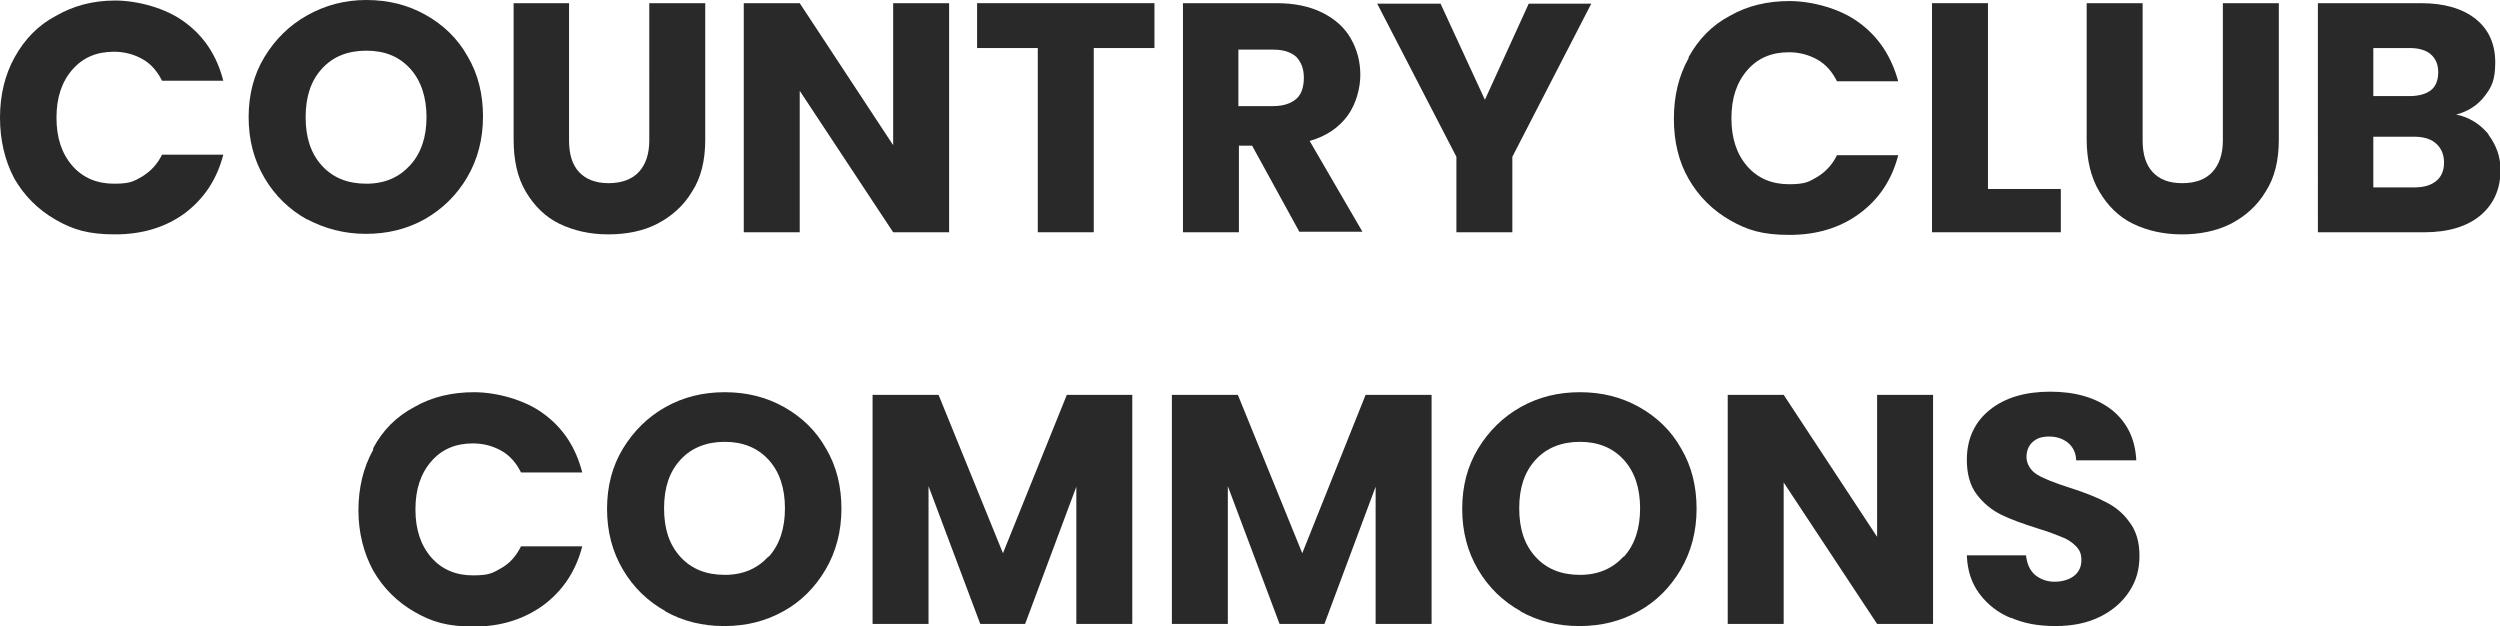 <?xml version="1.0" encoding="UTF-8"?>
<svg id="Layer_1" xmlns="http://www.w3.org/2000/svg" version="1.1" viewBox="0 0 473.6 118.6">
  <!-- Generator: Adobe Illustrator 30.0.0, SVG Export Plug-In . SVG Version: 2.1.1 Build 123)  -->
  <defs>
    <style>
      .st0 {
        fill: #292929;
      }
    </style>
  </defs>
  <path class="st0" d="M2.8,10.8c1.9-3.4,4.4-6,7.8-7.8C13.9,1.1,17.6.1,21.8.1s9.6,1.4,13.2,4.1c3.7,2.7,6.1,6.4,7.3,11.1h-11.6c-.9-1.8-2.1-3.2-3.7-4.1-1.6-.9-3.4-1.4-5.4-1.4-3.3,0-5.9,1.1-7.9,3.4-2,2.3-3,5.3-3,9.1s1,6.8,3,9.1c2,2.3,4.7,3.4,7.9,3.4s3.8-.5,5.4-1.4c1.6-1,2.8-2.3,3.7-4.1h11.6c-1.2,4.7-3.7,8.4-7.3,11.1-3.7,2.7-8.1,4-13.2,4s-8-.9-11.3-2.8c-3.3-1.9-5.9-4.5-7.8-7.8C.9,30.4,0,26.5,0,22.3s.9-8.1,2.8-11.5h0Z"/>
  <path class="st0" d="M58.2,41.6c-3.4-1.9-6.1-4.5-8.1-7.9-2-3.4-3-7.2-3-11.5s1-8.1,3-11.4,4.7-6,8.1-7.9S65.3,0,69.4,0s7.8.9,11.2,2.8c3.4,1.9,6.1,4.5,8,7.9,2,3.4,2.9,7.2,2.9,11.4s-1,8.1-3,11.5-4.7,6-8,7.9c-3.4,1.9-7.1,2.8-11.2,2.8s-7.8-1-11.2-2.8ZM77.7,31.3c2.1-2.3,3.1-5.4,3.1-9.1s-1-6.9-3.1-9.2c-2.1-2.3-4.8-3.4-8.3-3.4s-6.3,1.1-8.4,3.4c-2.1,2.3-3.1,5.3-3.1,9.2s1,6.9,3.1,9.2,4.9,3.4,8.4,3.4,6.2-1.2,8.3-3.5Z"/>
  <path class="st0" d="M107.8.6v26c0,2.6.6,4.6,1.9,6,1.3,1.4,3.2,2.1,5.6,2.1s4.4-.7,5.7-2.1c1.3-1.4,2-3.4,2-6V.6h10.6v25.9c0,3.9-.8,7.2-2.5,9.8-1.6,2.7-3.9,4.7-6.6,6.1s-5.9,2-9.3,2-6.5-.7-9.2-2-4.8-3.4-6.4-6.1-2.3-6-2.3-9.9V.6h10.6,0Z"/>
  <path class="st0" d="M179.8,44h-10.6l-17.7-26.8v26.8h-10.6V.6h10.6l17.7,26.9V.6h10.6v43.4h0Z"/>
  <path class="st0" d="M218.7.6v8.5h-11.5v34.9h-10.6V9.1h-11.5V.6h33.6Z"/>
  <path class="st0" d="M246.2,44l-9-16.4h-2.5v16.4h-10.6V.6h17.7c3.4,0,6.3.6,8.7,1.8,2.4,1.2,4.2,2.8,5.4,4.9,1.2,2.1,1.8,4.4,1.8,6.9s-.8,5.5-2.4,7.7-4,3.9-7.2,4.8l10,17.2h-11.9ZM234.6,20.1h6.6c1.9,0,3.4-.5,4.4-1.4s1.4-2.3,1.4-4-.5-2.9-1.4-3.9c-1-.9-2.4-1.4-4.4-1.4h-6.6v10.8Z"/>
  <path class="st0" d="M301.5.6l-15,29.1v14.3h-10.6v-14.3l-15-29h12l8.4,18.2,8.3-18.2s11.9,0,11.9,0Z"/>
  <path class="st0" d="M319.9,10.8c1.9-3.4,4.4-6,7.8-7.8,3.3-1.9,7.1-2.8,11.3-2.8s9.6,1.4,13.2,4.1c3.7,2.7,6.1,6.4,7.4,11.1h-11.6c-.9-1.8-2.1-3.2-3.7-4.1-1.6-.9-3.4-1.4-5.4-1.4-3.3,0-5.9,1.1-7.9,3.4-2,2.3-3,5.3-3,9.1s1,6.8,3,9.1,4.7,3.4,7.9,3.4,3.8-.5,5.4-1.4c1.6-1,2.8-2.3,3.7-4.1h11.6c-1.2,4.7-3.7,8.4-7.4,11.1-3.7,2.7-8.1,4-13.2,4s-8-.9-11.3-2.8c-3.3-1.9-5.9-4.5-7.8-7.8-1.9-3.3-2.8-7.1-2.8-11.4s.9-8.1,2.8-11.5h0Z"/>
  <path class="st0" d="M376.6,35.8h13.8v8.2h-24.4V.6h10.6v35.2Z"/>
  <path class="st0" d="M405.9.6v26c0,2.6.6,4.6,1.9,6,1.3,1.4,3.1,2.1,5.6,2.1s4.4-.7,5.7-2.1c1.3-1.4,2-3.4,2-6V.6h10.6v25.9c0,3.9-.8,7.2-2.5,9.8-1.6,2.7-3.9,4.7-6.6,6.1-2.8,1.4-5.9,2-9.3,2s-6.5-.7-9.2-2c-2.7-1.3-4.8-3.4-6.4-6.1s-2.4-6-2.4-9.9V.6h10.6,0Z"/>
  <path class="st0" d="M471.4,25.5c1.5,2,2.3,4.2,2.3,6.7,0,3.6-1.3,6.5-3.8,8.6s-6.1,3.2-10.6,3.2h-20.2V.6h19.5c4.4,0,7.9,1,10.4,3,2.5,2,3.7,4.8,3.7,8.2s-.7,4.7-2,6.4-3.1,2.9-5.4,3.5c2.5.5,4.5,1.8,6.1,3.7h0ZM449.6,18.2h6.9c1.7,0,3.1-.4,4-1.1s1.4-1.9,1.4-3.4-.5-2.6-1.4-3.4c-.9-.8-2.3-1.2-4-1.2h-6.9v9.1h0ZM461.5,34.3c1-.8,1.5-2,1.5-3.5s-.5-2.7-1.5-3.6c-1-.9-2.4-1.3-4.2-1.3h-7.7v9.6h7.8c1.8,0,3.1-.4,4.1-1.2h0Z"/>
  <path class="st0" d="M70.7,84.9c1.8-3.4,4.4-6,7.8-7.8,3.3-1.9,7.1-2.8,11.3-2.8s9.6,1.4,13.2,4.1c3.7,2.7,6.1,6.4,7.3,11.1h-11.6c-.9-1.8-2.1-3.2-3.7-4.1-1.6-.9-3.4-1.4-5.4-1.4-3.3,0-5.9,1.1-7.9,3.4-2,2.3-3,5.3-3,9.1s1,6.8,3,9.1,4.7,3.4,7.9,3.4,3.8-.5,5.4-1.4c1.6-.9,2.8-2.3,3.7-4.1h11.6c-1.2,4.7-3.7,8.4-7.3,11.1-3.7,2.7-8.1,4.1-13.2,4.1s-8-.9-11.3-2.8c-3.3-1.9-5.9-4.5-7.8-7.8-1.8-3.3-2.8-7.2-2.8-11.4s.9-8.1,2.8-11.5h0Z"/>
  <path class="st0" d="M126.1,115.8c-3.4-1.9-6.1-4.5-8.1-7.9s-3-7.2-3-11.5,1-8.1,3-11.4,4.7-6,8.1-7.9,7.1-2.8,11.2-2.8,7.8.9,11.2,2.8,6.1,4.5,8,7.9c2,3.4,2.9,7.2,2.9,11.4s-1,8.1-3,11.5-4.7,6.1-8,7.9c-3.4,1.9-7.1,2.8-11.2,2.8s-7.8-.9-11.2-2.8ZM145.6,105.5c2.1-2.3,3.1-5.4,3.1-9.2s-1-6.9-3.1-9.2-4.9-3.4-8.3-3.4-6.3,1.1-8.4,3.4c-2.1,2.3-3.1,5.3-3.1,9.2s1,6.9,3.1,9.2,4.9,3.4,8.4,3.4,6.2-1.2,8.3-3.5Z"/>
  <path class="st0" d="M214.5,74.8v43.4h-10.6v-26l-9.7,26h-8.5l-9.8-26.1v26.1h-10.6v-43.4h12.5l12.2,30,12.1-30h12.4Z"/>
  <path class="st0" d="M271.2,74.8v43.4h-10.6v-26l-9.7,26h-8.5l-9.8-26.1v26.1h-10.6v-43.4h12.5l12.2,30,12-30h12.4Z"/>
  <path class="st0" d="M288.1,115.8c-3.4-1.9-6.1-4.5-8.1-7.9s-3-7.2-3-11.5,1-8.1,3-11.4,4.7-6,8.1-7.9,7.1-2.8,11.2-2.8,7.8.9,11.2,2.8,6.1,4.5,8,7.9c2,3.4,2.9,7.2,2.9,11.4s-1,8.1-3,11.5-4.7,6.1-8,7.9c-3.4,1.9-7.1,2.8-11.2,2.8s-7.8-.9-11.2-2.8ZM307.6,105.5c2.1-2.3,3.1-5.4,3.1-9.2s-1-6.9-3.1-9.2-4.9-3.4-8.3-3.4-6.3,1.1-8.4,3.4c-2.1,2.3-3.1,5.3-3.1,9.2s1,6.9,3.1,9.2,4.9,3.4,8.4,3.4,6.2-1.2,8.3-3.5Z"/>
  <path class="st0" d="M366.2,118.2h-10.6l-17.7-26.8v26.8h-10.6v-43.4h10.6l17.7,26.9v-26.9h10.6v43.4Z"/>
  <path class="st0" d="M381,117.1c-2.5-1-4.5-2.6-6-4.6-1.5-2-2.3-4.4-2.4-7.3h11.2c.2,1.6.7,2.8,1.7,3.7,1,.8,2.2,1.3,3.7,1.3s2.8-.4,3.7-1.1,1.4-1.7,1.4-3-.4-2-1.1-2.7c-.7-.7-1.6-1.3-2.7-1.7-1-.4-2.5-1-4.5-1.6-2.8-.9-5.1-1.7-6.9-2.6-1.8-.9-3.3-2.1-4.6-3.8-1.3-1.7-1.9-3.9-1.9-6.6,0-4,1.5-7.2,4.4-9.5,2.9-2.3,6.7-3.4,11.4-3.4s8.6,1.1,11.6,3.4c2.9,2.3,4.5,5.5,4.7,9.6h-11.4c0-1.4-.6-2.5-1.5-3.3-1-.8-2.2-1.2-3.6-1.2s-2.3.3-3.1,1-1.2,1.7-1.2,2.9.7,2.5,2,3.3c1.3.8,3.4,1.6,6.2,2.5,2.8.9,5.1,1.8,6.8,2.7,1.8.9,3.3,2.1,4.5,3.8,1.3,1.7,1.9,3.8,1.9,6.4s-.6,4.7-1.9,6.7c-1.3,2-3.1,3.6-5.5,4.8-2.4,1.2-5.2,1.8-8.5,1.8s-6-.5-8.5-1.6h0Z"/>
</svg>